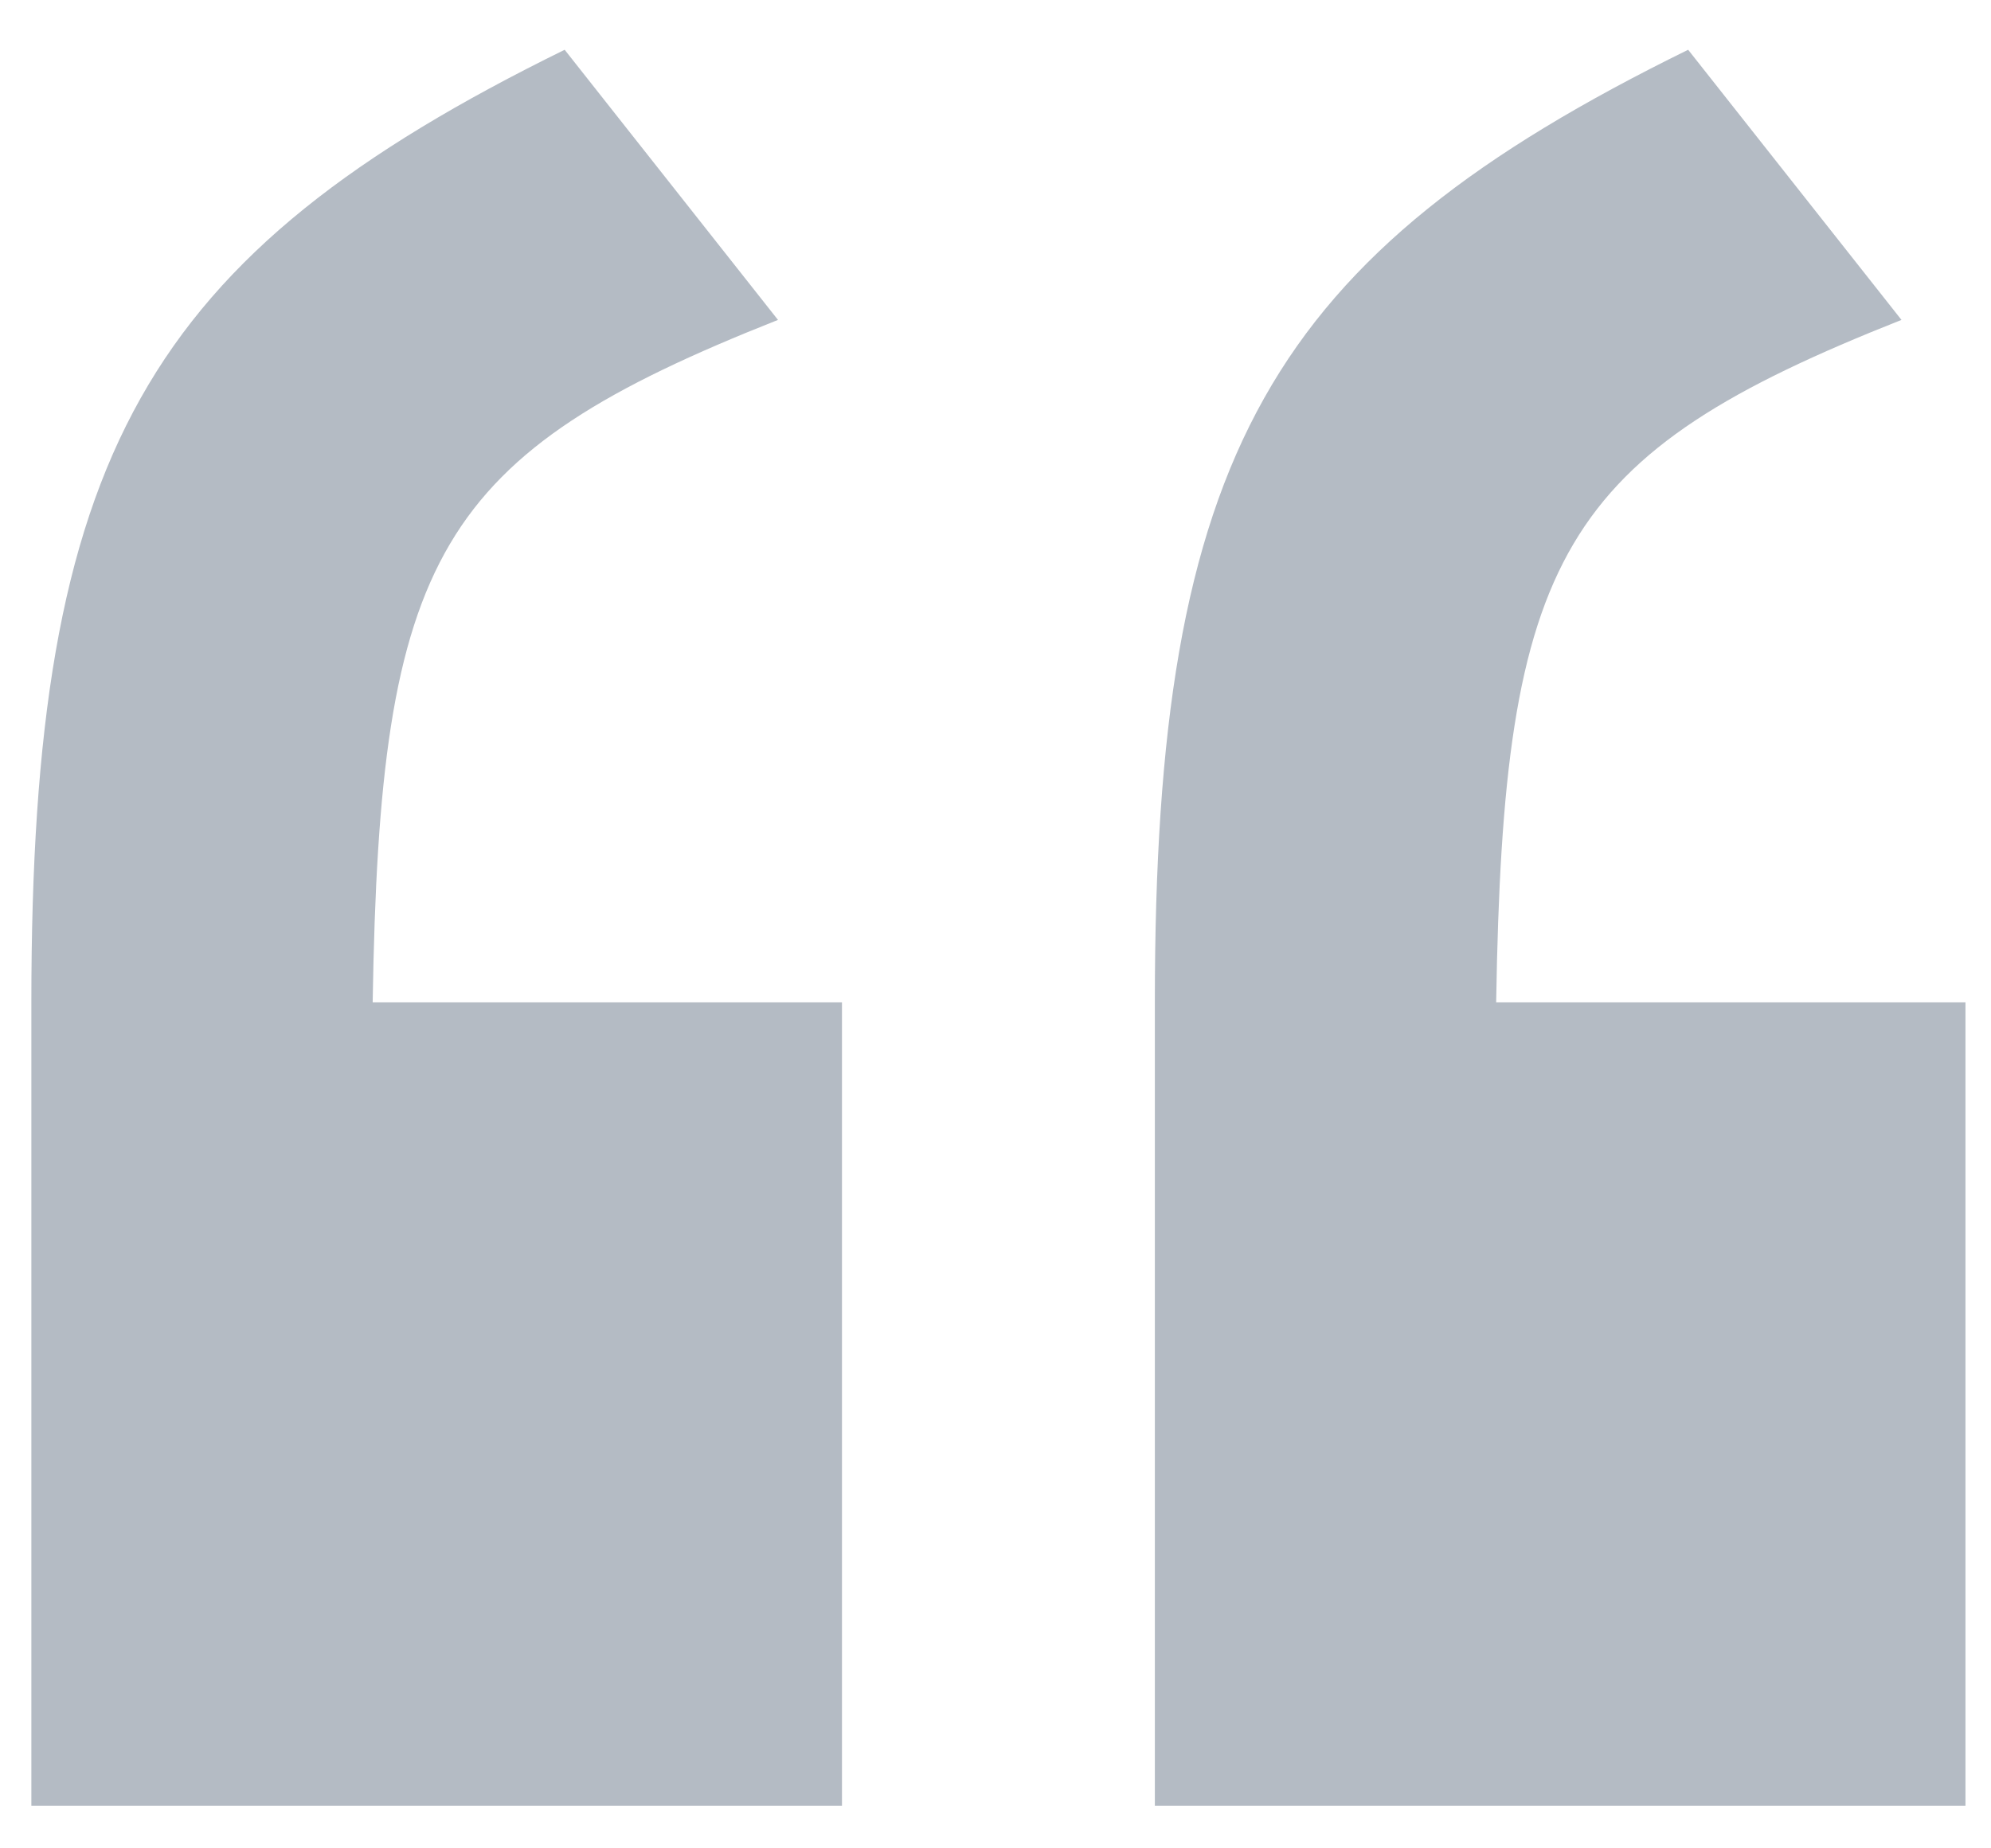 <svg width="28" height="26" viewBox="0 0 28 26" fill="none" xmlns="http://www.w3.org/2000/svg">
<path d="M0.441 25.4V14.1C0.441 6.4 2.041 3.6 7.941 0.7L10.941 4.5C6.141 6.4 5.341 7.8 5.241 14.1H11.841V25.4H0.441ZM16.241 25.4V14.1C16.241 6.4 17.841 3.6 23.741 0.7L26.741 4.5C21.941 6.4 21.141 7.8 21.041 14.1H27.641V25.4H16.241Z" fill="#B4BBC4"/>
</svg>
